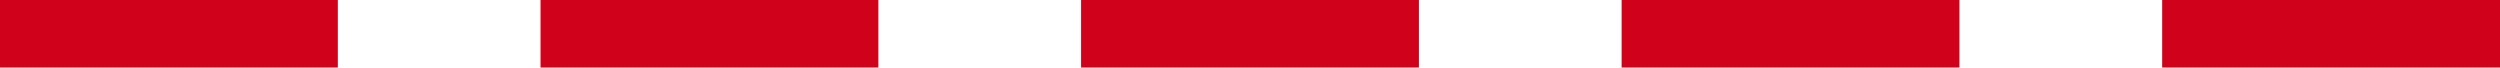 <?xml version="1.0" encoding="UTF-8" standalone="no"?>
<svg width="37px" height="1px" viewBox="0 0 37 1" version="1.1" xmlns="http://www.w3.org/2000/svg" xmlns:xlink="http://www.w3.org/1999/xlink">
    <!-- Generator: Sketch 46.2 (44496) - http://www.bohemiancoding.com/sketch -->
    <title>ley7</title>
    <desc>Created with Sketch.</desc>
    <defs></defs>
    <g id="Icones" stroke="none" stroke-width="1" fill="none" fill-rule="evenodd" stroke-linecap="square">
        <g id="ley7" stroke="#D0021B">
            <path d="M8.5,0.5 L12.5,0.5" id="Line-Copy"></path>
            <path d="M16.5,0.5 L20.5,0.5" id="Line-Copy-2"></path>
            <path d="M24.5,0.5 L28.5,0.5" id="Line-Copy-3"></path>
            <path d="M32.5,0.5 L36.5,0.5" id="Line-Copy-4"></path>
        </g>
        <path d="M0.5,0.5 L4.5,0.5" id="Line" stroke="#D0021B"></path>
    </g>
</svg>